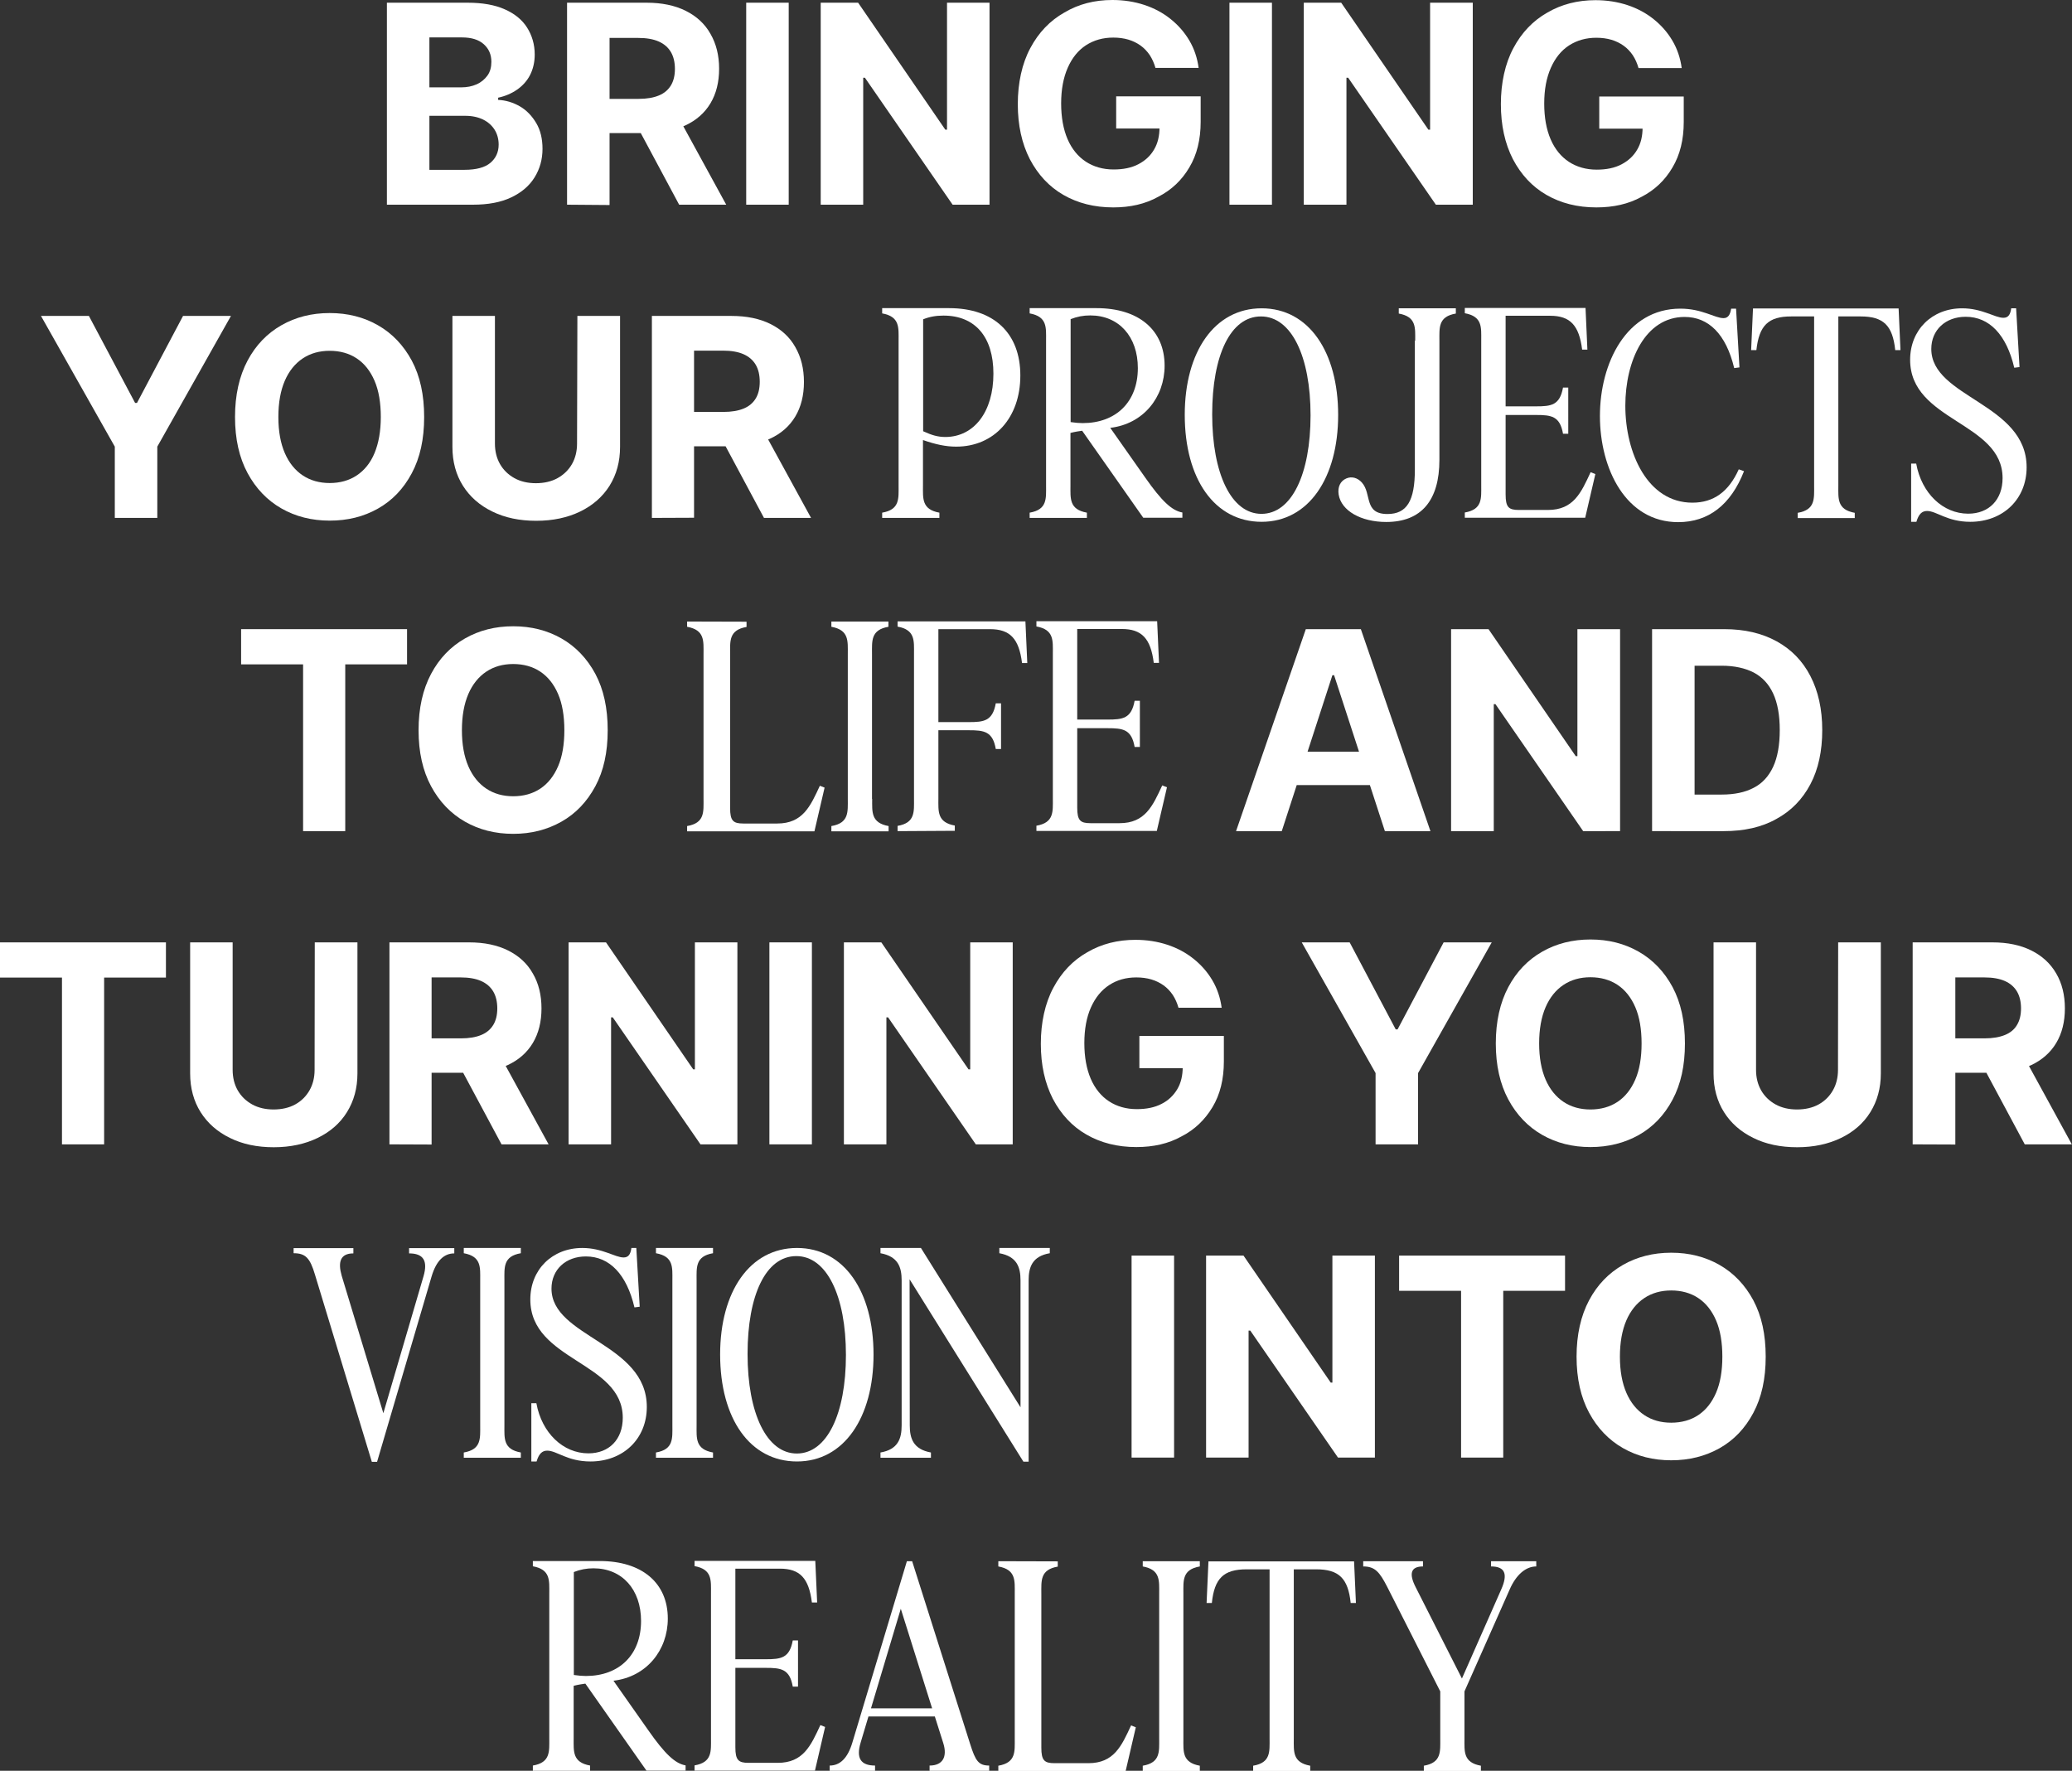 <svg xmlns="http://www.w3.org/2000/svg" xmlns:xlink="http://www.w3.org/1999/xlink" id="Calque_1" x="0px" y="0px" viewBox="0 0 1223.7 1045.9" style="enable-background:new 0 0 1223.7 1045.9;" xml:space="preserve"><rect x="0" y="0" width="1223.7" height="1045.9" fill="#333333" stroke="none"/><style type="text/css">	.st0{fill:#FFFFFF;}</style><g>	<path class="st0" d="M228.5,120.9V1.6h47.7c8.8,0,16.1,1.3,21.9,3.9c5.9,2.6,10.3,6.2,13.2,10.8s4.5,9.9,4.5,15.9  c0,4.6-1,8.7-2.8,12.2s-4.5,6.4-7.7,8.6s-6.9,3.8-11.1,4.7V59c4.5,0.2,8.8,1.5,12.8,3.8c4,2.3,7.2,5.7,9.7,9.9s3.7,9.3,3.7,15.2  c0,6.3-1.6,11.9-4.7,16.9c-3.1,5-7.7,8.9-13.8,11.8c-6.1,2.9-13.6,4.3-22.6,4.3L228.5,120.9L228.5,120.9z M253.6,51.6h18.7  c3.5,0,6.5-0.6,9.2-1.8s4.8-3,6.4-5.2s2.3-5,2.3-8.1c0-4.3-1.5-7.7-4.5-10.4s-7.3-4-12.9-4h-19.2V51.6z M253.6,100.3h20.7  c7,0,12.1-1.4,15.3-4.1s4.9-6.3,4.9-10.8c0-3.3-0.8-6.2-2.4-8.8c-1.6-2.5-3.8-4.5-6.8-6c-2.9-1.4-6.4-2.2-10.5-2.2h-21.2  L253.6,100.3L253.6,100.3z"></path>	<path class="st0" d="M334.9,120.9V1.6h47c9,0,16.7,1.6,23.1,4.8s11.3,7.7,14.6,13.6c3.4,5.9,5.1,12.7,5.1,20.6S423,55.3,419.6,61  c-3.4,5.7-8.4,10.1-14.9,13.1c-6.5,3-14.3,4.5-23.5,4.5h-31.5V58.4h27.4c4.9,0,8.9-0.7,12-2c3.2-1.3,5.5-3.3,7.1-5.9  c1.6-2.6,2.4-5.9,2.4-9.8s-0.8-7.3-2.4-10c-1.6-2.7-4-4.8-7.2-6.2c-3.2-1.4-7.2-2.1-12.1-2.1H360v98.7L334.9,120.9L334.9,120.9z   M401.1,120.9L372,66.6h27.2l29.7,54.3H401.1z"></path>	<path class="st0" d="M465.8,1.6v119.3h-25.1V1.6H465.8z"></path>	<path class="st0" d="M584.4,1.6v119.3h-21.8l-51.8-75h-1v75h-25.1V1.6h22.1l51.5,75h1v-75H584.4z"></path>	<path class="st0" d="M657.5,122.5c-11.2,0-21-2.5-29.5-7.4c-8.5-4.9-15-12-19.8-21.1c-4.7-9.2-7.1-20-7.1-32.5s2.5-24,7.4-33.1  c4.9-9.2,11.6-16.2,20.1-21C637,2.4,646.4,0,657,0c6.7,0,13,1,18.8,2.9s11,4.7,15.5,8.3c4.5,3.6,8.2,7.8,11.1,12.7  c2.9,4.9,4.7,10.3,5.5,16.2h-25.5c-0.8-2.8-1.9-5.3-3.4-7.6c-1.5-2.2-3.3-4.1-5.4-5.6c-2.1-1.5-4.5-2.7-7.2-3.5  c-2.7-0.8-5.7-1.2-8.9-1.2c-6.1,0-11.4,1.5-16.1,4.5c-4.6,3-8.2,7.4-10.8,13.3s-3.9,12.9-3.9,21.1s1.3,15.3,3.8,21.1  s6.2,10.3,10.8,13.3s10.1,4.6,16.4,4.6c5.7,0,10.6-1,14.6-3.1c4-2.1,7.1-4.9,9.3-8.7c2.2-3.7,3.2-8.1,3.2-13.2l5.1,0.8h-30.7v-19  h49.9v15c0,10.5-2.2,19.5-6.7,27c-4.4,7.5-10.5,13.3-18.3,17.3C676.4,120.5,667.5,122.5,657.5,122.5L657.5,122.5z"></path>	<path class="st0" d="M751.2,1.6v119.3h-25.1V1.6H751.2z"></path>	<path class="st0" d="M869.8,1.6v119.3H848l-51.8-75h-1v75H770V1.6h22.1l51.5,75h1v-75H869.8L869.8,1.6z"></path>	<path class="st0" d="M942.8,122.5c-11.2,0-21-2.5-29.5-7.4c-8.5-4.9-15-12-19.8-21.1c-4.7-9.2-7.1-20-7.1-32.5s2.5-24,7.4-33.1  c4.9-9.2,11.6-16.2,20.1-21c8.4-4.9,17.9-7.3,28.4-7.3c6.7,0,13,1,18.8,2.9s11,4.7,15.5,8.3c4.5,3.6,8.2,7.8,11.1,12.7  c2.9,4.9,4.7,10.3,5.5,16.2h-25.5c-0.8-2.8-1.9-5.3-3.4-7.6c-1.5-2.2-3.3-4.1-5.4-5.6c-2.1-1.5-4.5-2.7-7.2-3.5  c-2.7-0.8-5.7-1.2-8.9-1.2c-6.1,0-11.4,1.5-16.1,4.5c-4.6,3-8.2,7.4-10.8,13.3S912,52.9,912,61.2s1.3,15.3,3.8,21.1  s6.2,10.3,10.8,13.3s10.1,4.6,16.4,4.6c5.7,0,10.6-1,14.6-3.1c4-2.1,7.1-4.9,9.3-8.7c2.2-3.7,3.2-8.1,3.2-13.2l5.1,0.8h-30.7v-19  h49.9v15c0,10.5-2.2,19.5-6.7,27c-4.4,7.5-10.5,13.3-18.3,17.3C961.8,120.5,952.9,122.5,942.8,122.5L942.8,122.5z"></path>	<path class="st0" d="M24.2,186.6h28.3L79.8,238h1.1l27.2-51.4h28.3l-43.5,77.2v42.1H67.8v-42.1L24.2,186.6L24.2,186.6z"></path>	<path class="st0" d="M194.7,307.5c-10.6,0-20.1-2.4-28.5-7.2s-15.1-11.8-20-20.9s-7.4-20.1-7.4-33.1c0-12.9,2.5-24.1,7.4-33.3  c4.9-9.2,11.6-16.1,20-20.9s17.9-7.2,28.5-7.2s20.1,2.4,28.5,7.2s15.1,11.8,20,20.9c4.9,9.2,7.3,20.2,7.3,33.3s-2.4,24-7.3,33.2  s-11.5,16.1-20,20.9S205.3,307.5,194.7,307.5z M194.7,285.3c6.1,0,11.5-1.5,16-4.5c4.5-3,8.1-7.4,10.5-13.2s3.7-12.9,3.7-21.3  s-1.2-15.6-3.7-21.4s-6-10.2-10.5-13.2s-9.9-4.5-16-4.5s-11.4,1.5-15.9,4.5c-4.5,3-8.1,7.4-10.6,13.2c-2.5,5.8-3.8,12.9-3.8,21.4  s1.3,15.5,3.8,21.3c2.5,5.8,6.1,10.2,10.6,13.2C183.3,283.8,188.7,285.3,194.7,285.3z"></path>	<path class="st0" d="M341,186.6h25.2V264c0,8.7-2.1,16.3-6.2,22.9c-4.1,6.5-9.9,11.6-17.3,15.2c-7.4,3.6-16.1,5.5-26,5.5  s-18.5-1.8-26-5.5c-7.4-3.6-13.2-8.7-17.3-15.2s-6.2-14.2-6.2-22.9v-77.4h25.1V262c0,4.5,1,8.6,3,12.1c2,3.5,4.9,6.3,8.5,8.3  s7.9,3,12.7,3s9.2-1,12.8-3s6.5-4.8,8.5-8.3s3-7.6,3-12.1L341,186.6L341,186.6z"></path>	<path class="st0" d="M385,305.9V186.6h47c9,0,16.7,1.6,23.1,4.8s11.3,7.7,14.6,13.6c3.4,5.9,5.1,12.7,5.1,20.6s-1.7,14.7-5.1,20.4  c-3.4,5.7-8.4,10.1-14.9,13.1c-6.5,3-14.3,4.5-23.5,4.5h-31.5v-20.3h27.4c4.9,0,8.9-0.7,12-2c3.2-1.3,5.5-3.3,7.1-5.9  c1.6-2.6,2.4-5.9,2.4-9.9s-0.8-7.4-2.4-10.1c-1.6-2.7-4-4.8-7.2-6.2c-3.2-1.4-7.2-2.1-12.1-2.1h-17.1v98.7L385,305.9L385,305.9z   M451.2,305.9l-29.1-54.3h27.2l29.7,54.3H451.2z"></path>	<path class="st0" d="M521,302.8c10.5-1.8,9.7-8.4,9.7-16v-85.7c0-7.6,0.8-14.1-9.7-16v-3.1h39.5c26.5,0,42.1,14.8,42.1,39.8  s-15.5,42-37.9,42c-6,0-12.2-1.3-19.6-3.9v26.9c0,7.6-0.8,14.1,9.7,16v3.1H521V302.8L521,302.8z M586.7,220.7  c0-21.7-10.8-34.3-29.5-34.3c-4.5,0-8.3,0.7-12,2.2v66.1c5.2,2.4,8.8,3.4,13.2,3.4C575.4,258,586.7,243.1,586.7,220.7z"></path>	<path class="st0" d="M608.1,305.9v-3.1c10.5-1.8,9.7-8.4,9.7-16v-85.7c0-7.6,0.8-14.1-9.7-16v-3.1h39.5c24.9,0,40.2,12.9,40.2,34  c0,18.6-12.5,34.4-32.1,36.7l20.6,29.3c9.8,14,15.8,19.6,22,20.7v3.1h-23.1l-36.1-51.4c-2,0.3-4.2,0.6-6.9,1.3v31.1  c0,7.6-0.8,14.1,9.7,16v3.1H608.1z M672,217.4c0-18.6-11.2-31.1-28.1-31.1c-4.1,0-7.8,0.7-11.6,2.2v60.8c2.7,0.4,5,0.6,7.1,0.6  C659.2,249.9,672,237.3,672,217.4z"></path>	<path class="st0" d="M699.7,245c0-37.1,17.5-62.9,45.4-62.9s45.2,25.8,45.2,63s-17.5,63.1-45.2,63.1S699.7,283,699.7,245L699.7,245  z M715.9,244.7c0,35.1,11.3,58.8,29.1,58.8s29-23.4,29-58.2s-11.3-58.4-29.3-58.4S715.9,209.9,715.9,244.7L715.9,244.7z"></path>	<path class="st0" d="M835.8,201.2c0-7.6,0.8-14.1-9.7-16v-3.1h33.7v3.1c-10.5,1.8-9.7,8.4-9.7,16v70.4c0,24.1-10.8,36.7-31.4,36.7  c-15,0-26.6-6.7-28.1-16.2c-0.7-4.5,1-8,4.5-9.5c3.2-1.4,6.7-0.4,9.2,2.4c6,6.7,1,18.6,15.1,18.6c11.5,0,16.2-7.8,16.2-26.3V201.2  L835.8,201.2z"></path>	<path class="st0" d="M926.2,256.2h-3.1c-1.8-10.5-7-11.1-16-11.1h-17.9v46.9c0,7.6,1.8,9.2,7.8,9.2h17.2  c15.1,0,19.6-10.2,25.2-22.3l2.8,1.1l-6,25.8h-71.1v-3.1c10.5-1.8,9.7-8.4,9.7-16v-85.7c0-7.6,0.8-14.1-9.7-16v-3.1h71.3l1.1,24.6  h-3.1c-1.8-14.4-7.1-20-18.9-20h-26.3v53.5h17.9c9,0,14.1-0.6,16-11.1h3.1L926.2,256.2L926.2,256.2z"></path>	<path class="st0" d="M1024.2,217.4c-4.8-20-15.1-30.2-29.3-30.2c-23.2,0-35,25.8-35,52.4c0,28.1,13.2,57.3,39.6,57.3  c12.5,0,21.4-6.4,27.4-19.7l3.1,1.1c-7.8,19.9-21,30.1-38.9,30.1c-30.8,0-46.2-31.4-46.2-62.7s15.7-63.4,47.5-63.4  c12.9,0,20.3,5.6,25.5,5.6c2.5,0,3.9-1.7,4.5-5.6h2.9l2,34.7L1024.2,217.4L1024.2,217.4z"></path>	<path class="st0" d="M1037.3,206.8h-3.1l1.1-24.6h86l1.1,24.6h-3.1c-1.5-14.6-7-19.9-20.4-19.9h-13.2v100c0,7.6-0.8,14.1,9.7,16  v3.1h-33.7v-3.1c10.5-1.8,9.7-8.4,9.7-16v-100h-13.6C1044.4,186.9,1038.9,192.2,1037.3,206.8L1037.3,206.8z"></path>	<path class="st0" d="M1131.7,273.9c3.2,17.5,15.8,29.5,30.7,29.5c12.3,0,20.3-8.3,20.3-21c0-33.2-54.6-33.5-54.6-69.9  c0-17.6,12.9-30.4,30.7-30.4c11.9,0,19.3,5.6,24.4,5.6c2.7,0,4.1-1.7,4.6-5.6h2.9l2,34.7l-3.1,0.4c-4.6-19.5-14.7-30.1-28.7-30.1  c-11.9,0-20.3,7.8-20.3,19c0,28.8,56.3,32.1,56.3,69.9c0,18.8-13.9,32.2-33.3,32.2c-13.6,0-19.9-6.4-25.5-6.4c-3.1,0-5,2-6.3,6.4  h-3.1v-34.4H1131.7L1131.7,273.9z"></path>	<path class="st0" d="M142.4,392.4v-20.8h98v20.8h-36.5v98.5H179v-98.5H142.4z"></path>	<path class="st0" d="M303.1,492.5c-10.6,0-20.1-2.4-28.5-7.2c-8.4-4.8-15.1-11.8-20-20.9c-4.9-9.1-7.4-20.1-7.4-33.1  s2.5-24.1,7.4-33.3c4.9-9.2,11.6-16.1,20-20.9c8.4-4.8,17.9-7.2,28.5-7.2s20.1,2.4,28.5,7.2c8.4,4.8,15.1,11.8,20,20.9  c4.9,9.2,7.3,20.2,7.3,33.3s-2.4,24-7.3,33.1s-11.5,16.1-20,20.9S313.7,492.5,303.1,492.5z M303.1,470.3c6.1,0,11.5-1.5,16-4.5  c4.5-3,8-7.4,10.5-13.2s3.7-12.9,3.7-21.3s-1.2-15.6-3.7-21.4s-6-10.2-10.5-13.2s-9.9-4.5-16-4.5s-11.4,1.5-15.9,4.5  c-4.5,3-8.1,7.4-10.6,13.2c-2.5,5.8-3.8,13-3.8,21.4s1.3,15.5,3.8,21.3c2.5,5.8,6.1,10.2,10.6,13.2  C291.7,468.8,297,470.3,303.1,470.3z"></path>	<path class="st0" d="M440.9,367.2v3.1c-10.5,1.8-9.7,8.4-9.7,16v90.9c0,7.6,1.8,9.2,7.8,9.2h20c15.1,0,19.6-10.2,25.2-22.3l2.8,1.1  l-6,25.8h-75.2v-3.1c10.5-1.8,9.7-8.4,9.7-16v-85.7c0-7.6,0.8-14.1-9.7-16v-3.1L440.9,367.2L440.9,367.2z"></path>	<path class="st0" d="M515.1,471.9c0,7.6-0.8,14.1,9.7,16v3.1H491v-3.1c10.5-1.8,9.7-8.4,9.7-16v-85.7c0-7.6,0.8-14.1-9.7-16v-3.1  h33.7v3.1c-10.5,1.8-9.7,8.4-9.7,16V471.9z"></path>	<path class="st0" d="M530.1,490.9v-3.1c10.5-1.8,9.7-8.4,9.7-16v-85.7c0-7.6,0.8-14.1-9.7-16v-3.1h75.5l1.1,24.6h-3.1  c-1.8-14.4-7.1-20-18.9-20h-30.5v54.9h17.9c9,0,14.1-0.6,16-11.1h3.1v27h-3.1c-1.8-10.5-7-11.1-16-11.1h-17.9v40.3  c0,7.6-0.8,14.1,9.7,16v3.1L530.1,490.9L530.1,490.9z"></path>	<path class="st0" d="M673.2,441.2h-3.1c-1.8-10.5-7-11.1-16-11.1h-17.9v46.9c0,7.6,1.8,9.2,7.8,9.2h17.2  c15.1,0,19.6-10.2,25.2-22.3l2.8,1.1l-6,25.8h-71.1v-3.1c10.5-1.8,9.7-8.4,9.7-16v-85.7c0-7.6,0.8-14.1-9.7-16v-3.1h71.3l1.1,24.6  h-3.1c-1.8-14.4-7.1-20-18.9-20h-26.3v53.5h17.9c9,0,14.1-0.6,16-11.1h3.1L673.2,441.2L673.2,441.2z"></path>	<path class="st0" d="M757,490.9h-27l41.2-119.3h32.5l41.1,119.3h-26.9l-30-92.1h-1L757,490.9L757,490.9z M755.4,444h63.8v19.7  h-63.8V444z"></path>	<path class="st0" d="M956.8,371.6v119.3H935l-51.8-75h-1v75H857V371.6h22.1l51.5,75h1v-75H956.8L956.8,371.6z"></path>	<path class="st0" d="M1000.8,371.6v119.3h-25.1V371.6H1000.8z M1017.9,490.9h-31.1v-21.6h30c7.5,0,13.8-1.3,18.9-4  c5.1-2.6,8.9-6.8,11.5-12.4c2.6-5.6,3.9-12.9,3.9-21.7s-1.3-16-3.9-21.6c-2.6-5.6-6.4-9.7-11.5-12.4c-5.1-2.6-11.4-4-18.9-4h-30.5  v-21.6h32c12,0,22.3,2.4,31,7.2s15.3,11.6,19.9,20.5s7,19.5,7,31.9s-2.3,23.1-7,32c-4.7,8.9-11.4,15.8-20.1,20.5  C1040.5,488.6,1030,490.9,1017.9,490.9L1017.9,490.9z"></path>	<path class="st0" d="M0,577.4v-20.8h98v20.8H61.5v98.5H36.6v-98.5H0z"></path>	<path class="st0" d="M185.9,556.6h25.2V634c0,8.7-2.1,16.3-6.2,22.9s-9.9,11.6-17.3,15.2s-16.1,5.5-25.9,5.5s-18.5-1.8-25.9-5.5  c-7.4-3.6-13.2-8.7-17.3-15.2s-6.2-14.2-6.2-22.9v-77.4h25.1v75.3c0,4.5,1,8.6,3,12.1s4.9,6.3,8.5,8.3s7.9,3,12.7,3s9.2-1,12.8-3  c3.6-2,6.4-4.8,8.4-8.3s3-7.6,3-12.1L185.9,556.6L185.9,556.6z"></path>	<path class="st0" d="M230,675.9V556.6h47c9,0,16.7,1.6,23.1,4.8s11.3,7.7,14.6,13.6c3.4,5.8,5.1,12.7,5.1,20.6s-1.7,14.7-5.1,20.4  c-3.4,5.7-8.4,10.1-14.9,13.1c-6.5,3-14.3,4.5-23.5,4.5h-31.5v-20.3h27.4c4.9,0,8.9-0.7,12-2c3.2-1.3,5.5-3.3,7.1-5.9  c1.6-2.6,2.4-5.9,2.4-9.8s-0.8-7.3-2.4-10c-1.6-2.7-4-4.8-7.2-6.2c-3.2-1.4-7.2-2.1-12.1-2.1h-17.1v98.7L230,675.9L230,675.9z   M296.2,675.9l-29.1-54.3h27.2l29.7,54.3H296.2z"></path>	<path class="st0" d="M435.5,556.6v119.3h-21.8l-51.8-75h-1v75h-25.1V556.6h22.1l51.5,75h1v-75H435.5z"></path>	<path class="st0" d="M479.5,556.6v119.3h-25.1V556.6H479.5z"></path>	<path class="st0" d="M598.1,556.6v119.3h-21.8l-51.8-75h-1v75h-25.1V556.6h22.1l51.5,75h1v-75H598.1L598.1,556.6z"></path>	<path class="st0" d="M671.1,677.5c-11.2,0-21-2.5-29.5-7.4s-15-12-19.8-21.1c-4.7-9.2-7.1-20-7.1-32.5s2.5-24,7.4-33.1  c4.9-9.2,11.6-16.2,20.1-21c8.4-4.9,17.9-7.3,28.4-7.3c6.7,0,13,1,18.8,2.9s11,4.7,15.5,8.3s8.2,7.8,11.1,12.7  c2.9,4.9,4.7,10.3,5.5,16.2H696c-0.8-2.8-1.9-5.3-3.4-7.6c-1.5-2.2-3.3-4.1-5.4-5.6s-4.5-2.7-7.2-3.5c-2.7-0.8-5.7-1.2-8.9-1.2  c-6.1,0-11.4,1.5-16,4.5c-4.6,3-8.2,7.4-10.8,13.2s-3.9,12.9-3.9,21.1s1.3,15.3,3.8,21.1s6.2,10.3,10.8,13.3s10.1,4.6,16.4,4.6  c5.7,0,10.6-1,14.6-3.1c4-2,7.1-5,9.3-8.7s3.2-8.1,3.2-13.2l5.1,0.8h-30.7v-19h49.9v15c0,10.5-2.2,19.5-6.7,27  s-10.5,13.3-18.3,17.3C690.1,675.5,681.2,677.5,671.1,677.5L671.1,677.5z"></path>	<path class="st0" d="M768.8,556.6h28.3l27.2,51.4h1.1l27.2-51.4H881l-43.5,77.2v42.1h-25.1v-42.1L768.8,556.6L768.8,556.6z"></path>	<path class="st0" d="M939.3,677.5c-10.6,0-20.1-2.4-28.5-7.2c-8.4-4.8-15.1-11.8-20-20.9c-4.9-9.1-7.4-20.2-7.4-33.1  s2.5-24.1,7.4-33.3c4.9-9.2,11.6-16.1,20-20.9c8.4-4.8,17.9-7.2,28.5-7.2s20.1,2.4,28.5,7.2c8.4,4.8,15.1,11.8,20,20.9  c4.9,9.2,7.3,20.2,7.3,33.3s-2.4,24-7.3,33.2s-11.5,16.1-20,20.9C959.4,675.1,949.9,677.5,939.3,677.5L939.3,677.5z M939.3,655.3  c6.1,0,11.5-1.5,16-4.5c4.5-3,8-7.4,10.5-13.2c2.5-5.8,3.7-12.9,3.7-21.3s-1.2-15.6-3.7-21.4s-6-10.2-10.5-13.2  c-4.5-3-9.9-4.5-16-4.5s-11.4,1.5-15.9,4.5c-4.5,3-8.1,7.4-10.6,13.2c-2.5,5.8-3.8,13-3.8,21.4s1.3,15.5,3.8,21.3  c2.5,5.8,6.1,10.2,10.6,13.2S933.2,655.3,939.3,655.3z"></path>	<path class="st0" d="M1085.6,556.6h25.2V634c0,8.7-2.1,16.3-6.2,22.9s-9.9,11.6-17.3,15.2c-7.4,3.6-16.1,5.5-25.9,5.5  s-18.5-1.8-25.9-5.5c-7.4-3.6-13.2-8.7-17.3-15.2s-6.2-14.2-6.2-22.9v-77.4h25.1v75.3c0,4.5,1,8.6,3,12.1s4.9,6.3,8.5,8.3  s7.9,3,12.7,3s9.2-1,12.8-3s6.4-4.8,8.4-8.3s3-7.6,3-12.1L1085.6,556.6L1085.6,556.6z"></path>	<path class="st0" d="M1129.6,675.9V556.6h47c9,0,16.7,1.6,23.1,4.8s11.3,7.7,14.7,13.6c3.4,5.8,5.1,12.7,5.1,20.6  s-1.7,14.7-5.1,20.4c-3.4,5.7-8.4,10.1-14.8,13.1c-6.5,3-14.3,4.5-23.5,4.5h-31.5v-20.3h27.4c4.9,0,8.9-0.7,12.1-2  c3.2-1.3,5.6-3.3,7.1-5.9c1.6-2.6,2.4-5.9,2.4-9.8s-0.8-7.3-2.4-10c-1.6-2.7-4-4.8-7.2-6.2c-3.2-1.4-7.2-2.1-12.1-2.1h-17.1v98.7  L1129.6,675.9L1129.6,675.9z M1195.8,675.9l-29.1-54.3h27.2l29.7,54.3H1195.8z"></path>	<path class="st0" d="M173.4,737.2h35.3v3.1c-7.8,0-9.2,5.2-6.9,13.2l24.6,81.2l23.7-80.8c2.7-9.2,0-13.6-8.5-13.6v-3.1h26.7v3.1  c-6,0-10.6,4.2-13.4,13.6l-32.2,109.5h-3.1L186,752.8c-2.9-9.8-5.6-12.6-12.6-12.6V737.2L173.4,737.2z"></path>	<path class="st0" d="M297.9,841.9c0,7.6-0.8,14.1,9.7,16v3.1h-33.7v-3.1c10.5-1.8,9.7-8.4,9.7-16v-85.7c0-7.6,0.8-14.1-9.7-16v-3.1  h33.7v3.1c-10.5,1.8-9.7,8.4-9.7,16V841.9z"></path>	<path class="st0" d="M316.8,828.9c3.2,17.5,15.8,29.5,30.7,29.5c12.3,0,20.3-8.3,20.3-21c0-33.2-54.6-33.5-54.6-69.9  c0-17.6,12.9-30.4,30.7-30.4c11.9,0,19.3,5.6,24.4,5.6c2.7,0,4.1-1.7,4.6-5.6h2.9l2,34.7l-3.1,0.4c-4.6-19.5-14.7-30.1-28.7-30.1  c-11.9,0-20.3,7.8-20.3,19c0,28.8,56.3,32.1,56.3,69.9c0,18.8-13.9,32.2-33.3,32.2c-13.6,0-19.9-6.4-25.5-6.4c-3.1,0-5,2-6.3,6.4  h-3.1v-34.4H316.8z"></path>	<path class="st0" d="M411.4,841.9c0,7.6-0.8,14.1,9.7,16v3.1h-33.7v-3.1c10.5-1.8,9.7-8.4,9.7-16v-85.7c0-7.6,0.8-14.1-9.7-16v-3.1  h33.7v3.1c-10.5,1.8-9.7,8.4-9.7,16V841.9z"></path>	<path class="st0" d="M425.3,800c0-37.1,17.5-62.9,45.4-62.9s45.2,25.8,45.2,63s-17.5,63.1-45.2,63.1S425.3,838,425.3,800L425.3,800  z M441.5,799.7c0,35.1,11.3,58.8,29.1,58.8s29-23.4,29-58.2s-11.3-58.4-29.3-58.4S441.5,764.9,441.5,799.7z"></path>	<path class="st0" d="M537.3,841.9c0,7.6,2,14.1,12.5,16v3.1h-29.8v-3.1c10.5-1.8,12.5-8.4,12.5-16v-85.7c0-7.6-2-14.1-12.5-16v-3.1  h23.9l58.8,94.1v-75c0-7.6-2-14.1-12.5-16v-3.1H620v3.1c-10.5,1.8-12.5,8.4-12.5,16v107.1h-3.1l-67.2-107.7L537.3,841.9  L537.3,841.9z"></path>	<path class="st0" d="M693.4,741.6v119.3h-25.1V741.6H693.4z"></path>	<path class="st0" d="M812,741.6v119.3h-21.8l-51.8-75h-1v75h-25.1V741.6h22.1l51.5,75h1v-75H812L812,741.6z"></path>	<path class="st0" d="M826.3,762.4v-20.8h98v20.8h-36.5v98.5h-24.9v-98.5H826.3z"></path>	<path class="st0" d="M987,862.5c-10.6,0-20.1-2.4-28.5-7.2c-8.4-4.8-15.1-11.8-20-20.9c-4.9-9.1-7.4-20.2-7.4-33.1  s2.5-24.1,7.4-33.3c4.9-9.2,11.6-16.1,20-20.9c8.4-4.8,17.9-7.2,28.5-7.2s20.1,2.4,28.5,7.2c8.4,4.8,15.1,11.8,20,20.9  c4.9,9.2,7.3,20.2,7.3,33.3s-2.4,24-7.3,33.2s-11.5,16.1-20,20.9C1007.1,860.1,997.6,862.5,987,862.5L987,862.5z M987,840.3  c6.1,0,11.5-1.5,16-4.5c4.5-3,8-7.4,10.5-13.2c2.5-5.8,3.7-12.9,3.7-21.3s-1.2-15.6-3.7-21.4s-6-10.2-10.5-13.2  c-4.5-3-9.9-4.5-16-4.5s-11.4,1.5-15.9,4.5c-4.5,3-8.1,7.4-10.6,13.2c-2.5,5.8-3.8,13-3.8,21.4s1.3,15.5,3.8,21.3  c2.5,5.8,6.1,10.2,10.6,13.2S980.9,840.3,987,840.3z"></path>	<path class="st0" d="M314.7,1045.9v-3.1c10.5-1.8,9.7-8.4,9.7-16v-85.7c0-7.6,0.8-14.1-9.7-16v-3.1h39.5c24.9,0,40.2,12.9,40.2,34  c0,18.6-12.5,34.4-32.1,36.7l20.6,29.3c9.8,14,15.8,19.6,22,20.7v3.1h-23.1l-36.1-51.4c-2,0.3-4.2,0.6-6.9,1.3v31.1  c0,7.6-0.8,14.1,9.7,16v3.1L314.7,1045.9L314.7,1045.9z M378.6,957.4c0-18.6-11.2-31.1-28.1-31.1c-4.1,0-7.8,0.7-11.6,2.2v60.8  c2.7,0.4,5,0.6,7.1,0.6C365.8,989.9,378.6,977.3,378.6,957.4L378.6,957.4z"></path>	<path class="st0" d="M471.3,996.2h-3.1c-1.8-10.5-7-11.1-16-11.1h-17.9v46.9c0,7.6,1.8,9.2,7.8,9.2h17.2  c15.1,0,19.6-10.2,25.2-22.3l2.8,1.1l-6,25.8h-71.1v-3.1c10.5-1.8,9.7-8.4,9.7-16v-85.7c0-7.6,0.8-14.1-9.7-16v-3.1h71.3l1.1,24.6  h-3.1c-1.8-14.4-7.1-20-18.9-20h-26.3v53.5h17.9c9,0,14.1-0.6,16-11.1h3.1L471.3,996.2L471.3,996.2z"></path>	<path class="st0" d="M584.2,1045.9H549v-3.1c7.8,0,10.6-5.2,8.1-13.2l-5-15.8h-39.2l-4.6,15.4c-2.8,9.2,0,13.6,8.5,13.6v3.1H490  v-3.1c6,0,10.6-4.2,13.4-13.6l32.2-107.1h3.1l34.3,108.1c3.1,9.8,4.9,12.6,11.2,12.6V1045.9L584.2,1045.9z M514.4,1009h36.1  L532,950.2L514.4,1009z"></path>	<path class="st0" d="M624.7,922.2v3.1c-10.5,1.8-9.7,8.4-9.7,16v90.9c0,7.6,1.8,9.2,7.8,9.2h20c15.1,0,19.6-10.2,25.2-22.3l2.8,1.1  l-6,25.8h-75.2v-3.1c10.5-1.8,9.7-8.4,9.7-16v-85.7c0-7.6,0.8-14.1-9.7-16v-3.1L624.7,922.2L624.7,922.2z"></path>	<path class="st0" d="M698.9,1026.9c0,7.6-0.8,14.1,9.7,16v3.1h-33.7v-3.1c10.5-1.8,9.7-8.4,9.7-16v-85.7c0-7.6,0.8-14.1-9.7-16  v-3.1h33.7v3.1c-10.5,1.8-9.7,8.4-9.7,16V1026.9z"></path>	<path class="st0" d="M715.7,946.8h-3.1l1.1-24.6h86l1.1,24.6h-3.1c-1.5-14.6-7-19.9-20.4-19.9h-13.2v100c0,7.6-0.8,14.1,9.7,16v3.1  h-33.7v-3.1c10.5-1.8,9.7-8.4,9.7-16v-100h-13.6C722.7,926.9,717.2,932.2,715.7,946.8L715.7,946.8z"></path>	<path class="st0" d="M886.6,938.8c4.1-9.2,2.2-13.6-6-13.6v-3.1h26.7v3.1c-6.2,0-11.9,4.9-15.7,13.6L864.9,999v27.9  c0,7.6-0.8,14.1,9.7,16v3.1h-33.7v-3.1c10.5-1.8,9.7-8.4,9.7-16V999l-31.2-61.5c-4.6-9-7.3-12.3-14.3-12.3v-3.1h35.3v3.1  c-7.1,0-8.5,4.1-4.3,12.3l27.3,53.9L886.6,938.8L886.6,938.8z"></path></g></svg>